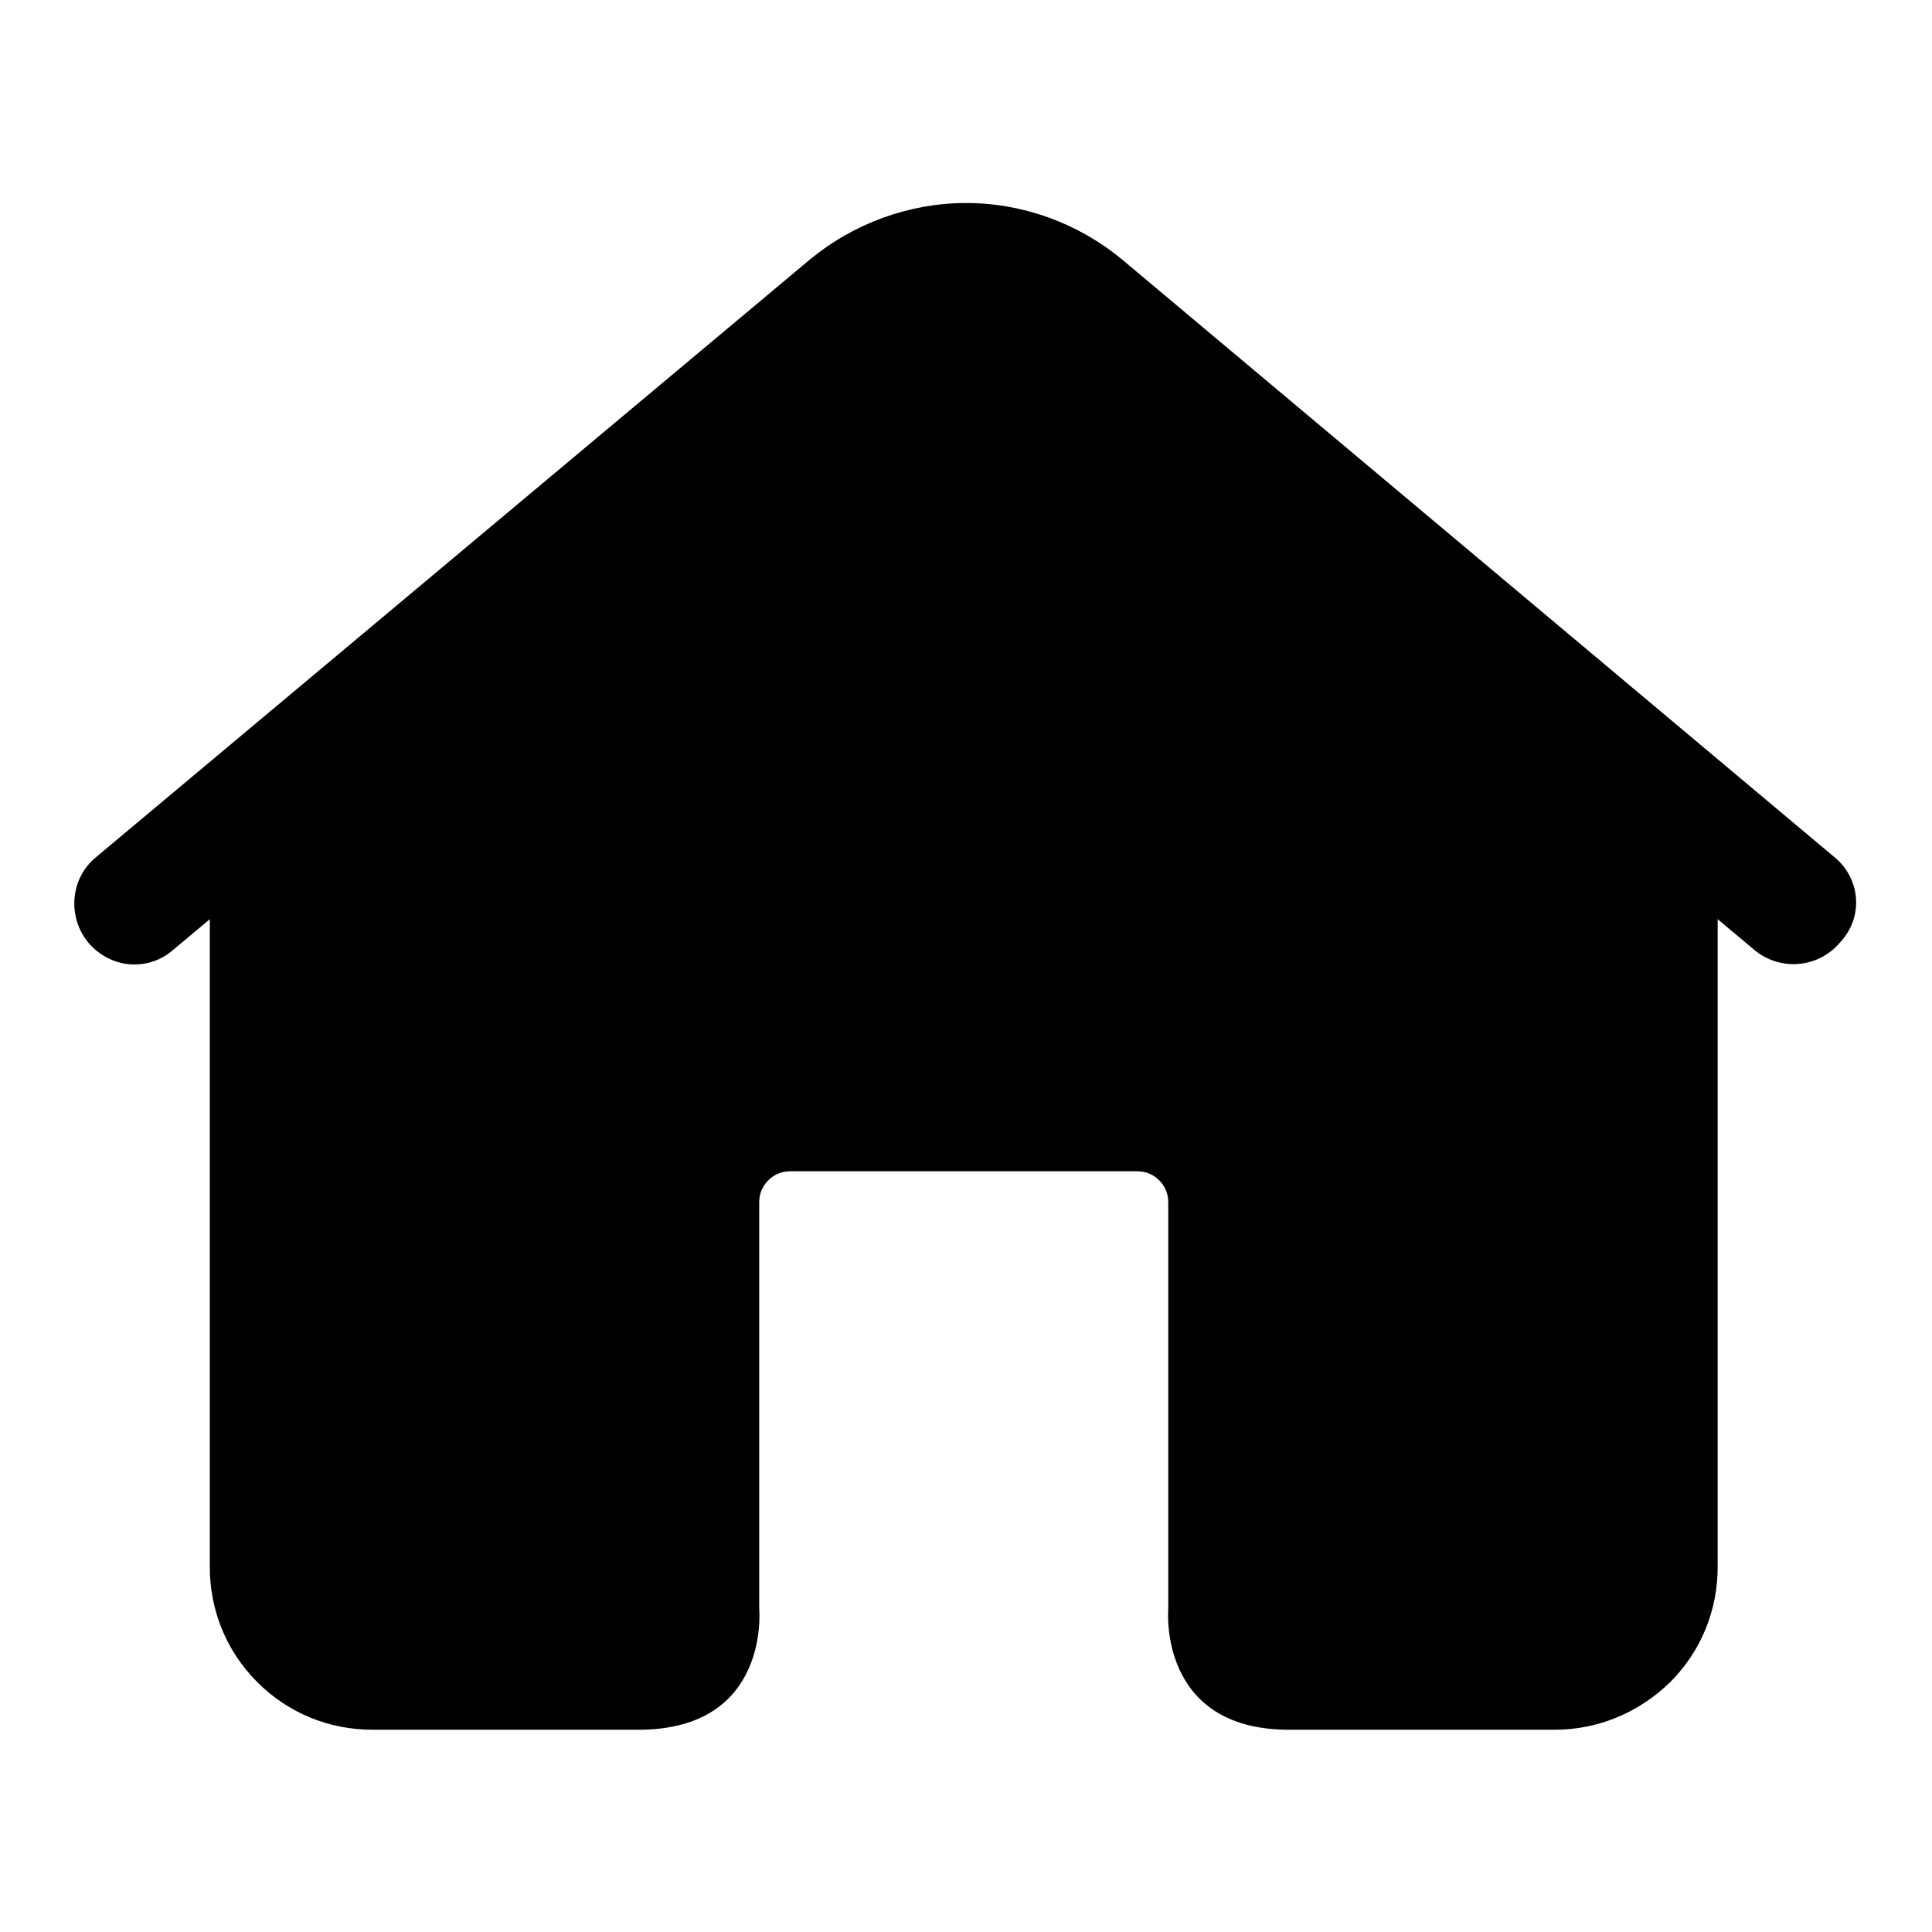 <?xml version="1.0" encoding="utf-8"?>
<!-- Svg Vector Icons : http://www.onlinewebfonts.com/icon -->
<!DOCTYPE svg PUBLIC "-//W3C//DTD SVG 1.1//EN" "http://www.w3.org/Graphics/SVG/1.1/DTD/svg11.dtd">
<svg version="1.1" xmlns="http://www.w3.org/2000/svg" xmlns:xlink="http://www.w3.org/1999/xlink" x="0px" y="0px" viewBox="0 0 256 256" enable-background="new 0 0 256 256" xml:space="preserve">
<g> <path fill="#000000" d="M243.1,113.6l-94.4-79.2c-5.8-4.8-13.1-7.5-20.7-7.5h0c-7.5,0-14.9,2.7-20.7,7.5l-94.6,79.2 c-3.4,2.8-3.8,7.9-1,11.3c1.6,1.9,3.9,2.9,6.1,2.9c1.8,0,3.6-0.6,5.1-1.9l4.9-4.1v85.8c0,5.8,2.2,11.2,6.3,15.3 c4.1,4.1,9.5,6.3,15.3,6.3h35.2v0c17.5,0,16-16,16-16v-53.9c0-1.1,0.4-2.1,1.2-2.9c0.8-0.8,1.8-1.2,2.9-1.2h46 c1.1,0,2.1,0.4,2.9,1.2c0.8,0.8,1.2,1.8,1.2,2.9v53.9h0c0,0-1.4,16,16,16v0h35.2c5.8,0,11.2-2.3,15.3-6.3c4.1-4.1,6.3-9.5,6.3-15.3 v-85.8l4.9,4.1c3.4,2.8,8.4,2.4,11.3-1C247,121.5,246.5,116.4,243.1,113.6z"/></g>
</svg>